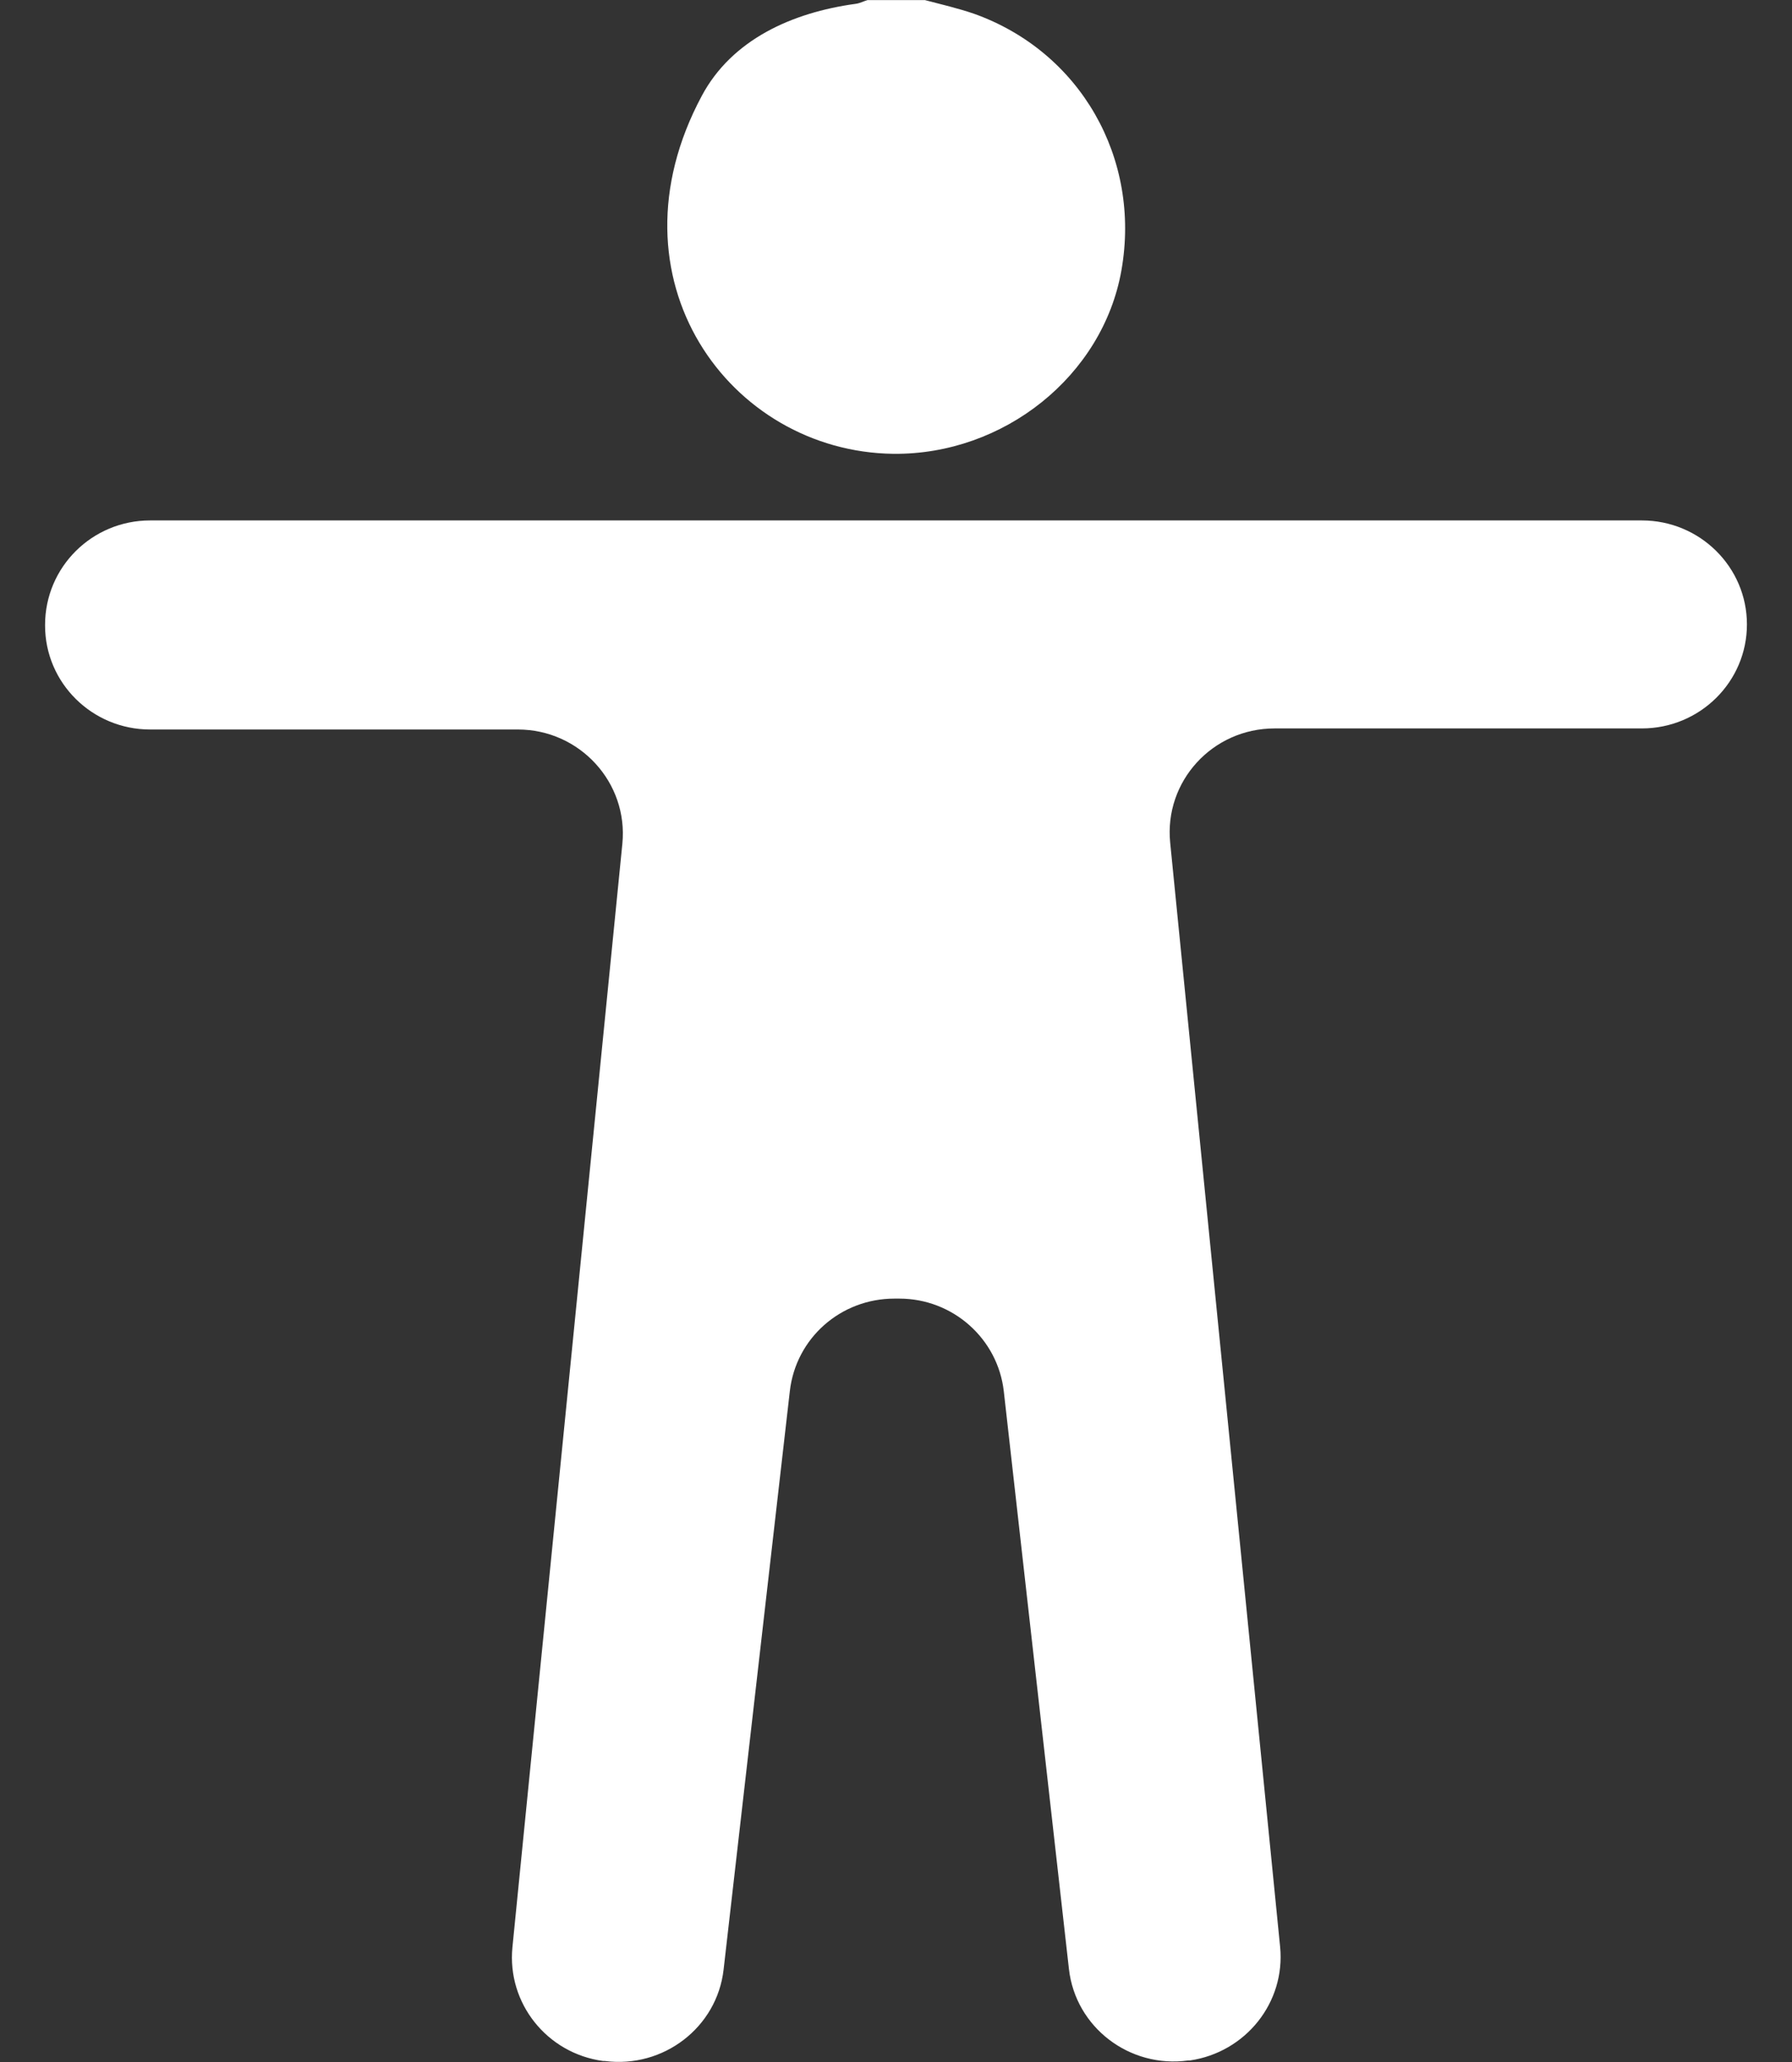 <svg width="20" height="23" viewBox="0 0 20 23" fill="none" xmlns="http://www.w3.org/2000/svg">
<rect x="0" y="0" width="20" height="23" fill="#333333" stroke="none"/>
<path d="M10.323 0.001C10.507 0.049 10.69 0.092 10.867 0.152C12.058 0.575 12.736 1.765 12.516 3.015C12.308 4.193 11.203 5.075 9.969 5.062C8.143 5.038 6.738 3.112 7.832 1.07C8.167 0.442 8.839 0.14 9.548 0.043C9.597 0.037 9.639 0.013 9.682 0.001C9.896 0.001 10.11 0.001 10.323 0.001Z" fill="white"/>
<path d="M0.503 6.971C0.503 6.325 1.028 5.805 1.676 5.805H18.324C18.972 5.805 19.497 6.325 19.497 6.965C19.497 7.605 18.972 8.125 18.324 8.125H14.226C13.53 8.125 12.992 8.717 13.06 9.399C13.469 13.506 13.878 17.601 14.287 21.715C14.348 22.337 13.902 22.892 13.28 22.983H13.261C12.608 23.073 12.003 22.614 11.93 21.962L11.203 15.518C11.136 14.932 10.635 14.485 10.037 14.485H9.982C9.383 14.485 8.882 14.926 8.815 15.518L8.076 21.968C8.003 22.614 7.404 23.073 6.751 22.989H6.732C6.103 22.904 5.658 22.343 5.719 21.721L6.946 9.411C7.013 8.729 6.47 8.137 5.78 8.137H1.676C1.028 8.137 0.503 7.617 0.503 6.977V6.971Z" fill="white"/>
</svg>
